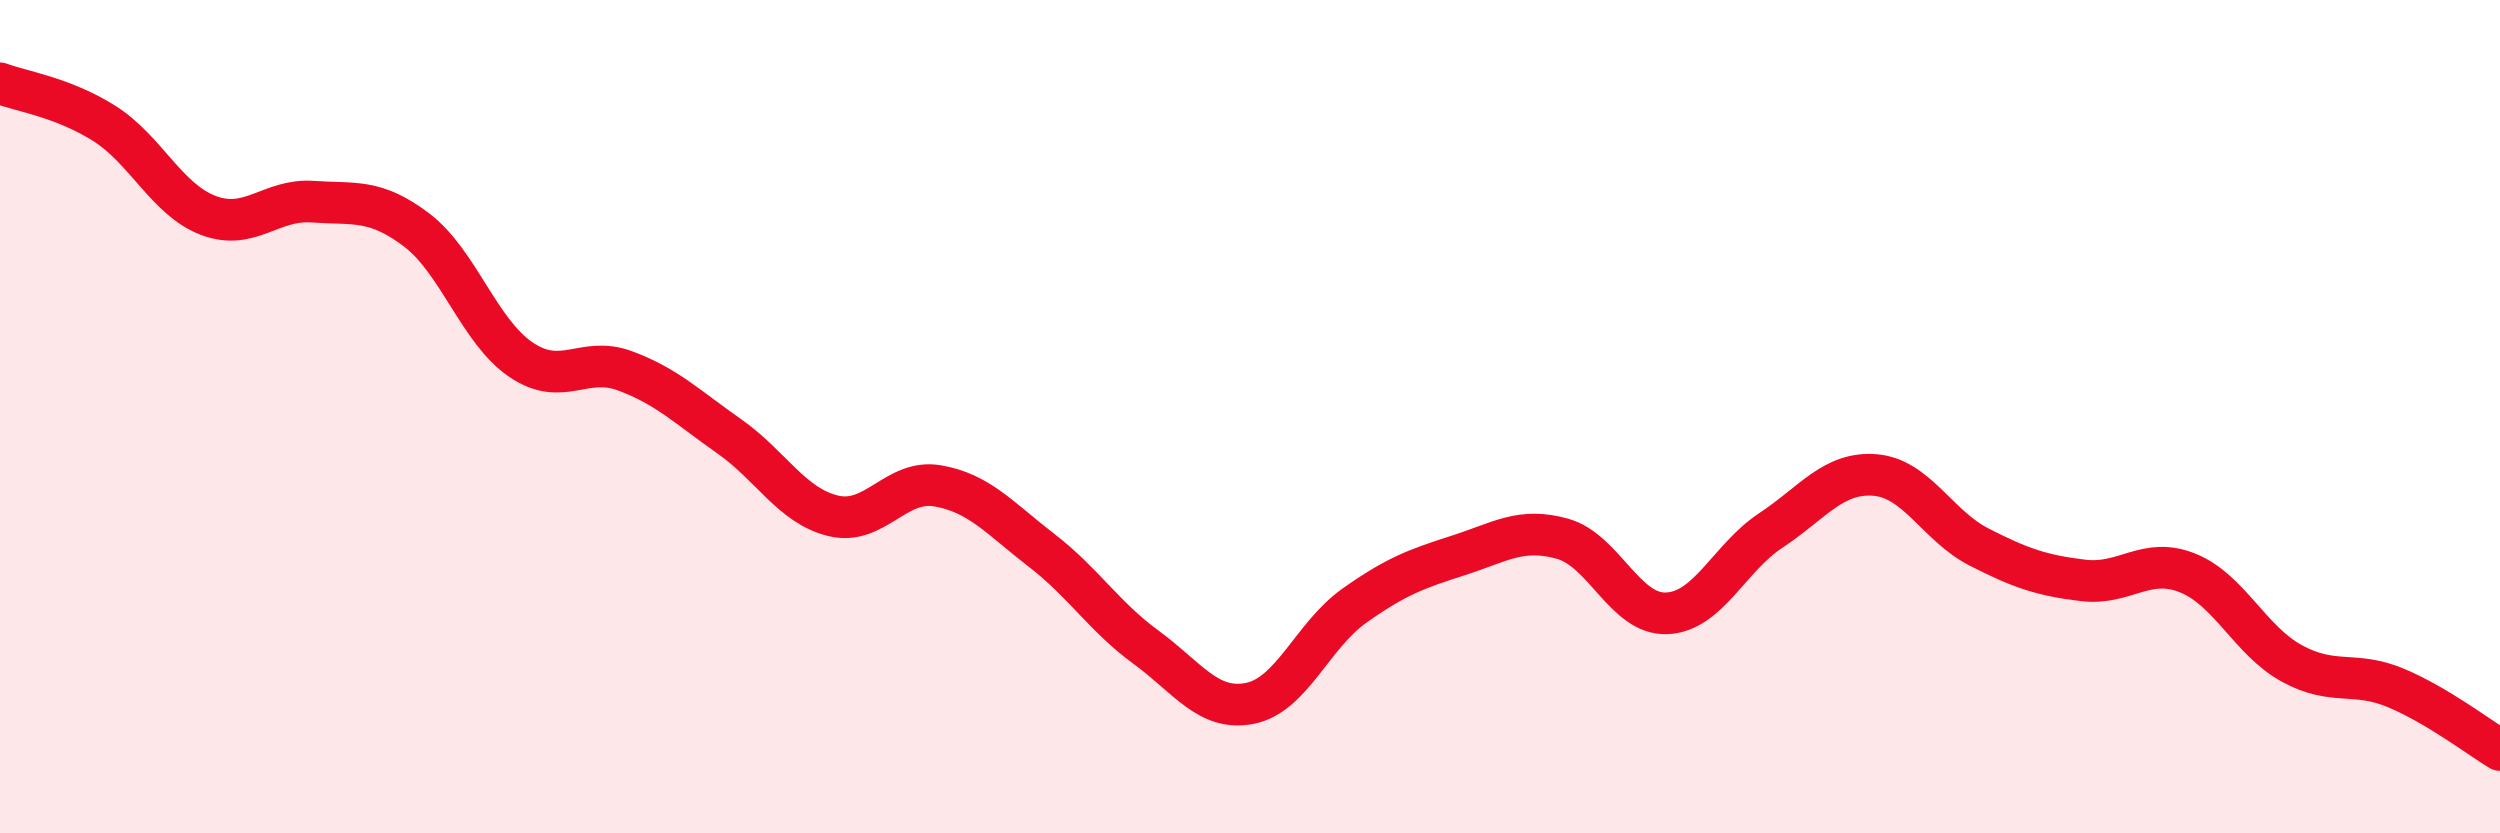 
    <svg width="60" height="20" viewBox="0 0 60 20" xmlns="http://www.w3.org/2000/svg">
      <path
        d="M 0,2 C 0.5,2.19 1.5,2.33 2.5,2.96 C 3.5,3.59 4,4.79 5,5.17 C 6,5.55 6.5,4.77 7.5,4.84 C 8.5,4.91 9,4.76 10,5.52 C 11,6.28 11.5,7.95 12.5,8.63 C 13.5,9.31 14,8.53 15,8.9 C 16,9.27 16.5,9.77 17.5,10.47 C 18.5,11.17 19,12.14 20,12.38 C 21,12.62 21.5,11.49 22.5,11.66 C 23.5,11.83 24,12.44 25,13.21 C 26,13.98 26.5,14.8 27.5,15.53 C 28.5,16.26 29,17.08 30,16.88 C 31,16.68 31.5,15.25 32.5,14.54 C 33.5,13.83 34,13.65 35,13.33 C 36,13.01 36.5,12.65 37.5,12.93 C 38.5,13.21 39,14.76 40,14.72 C 41,14.68 41.5,13.39 42.5,12.73 C 43.5,12.07 44,11.32 45,11.4 C 46,11.48 46.5,12.62 47.5,13.13 C 48.5,13.64 49,13.81 50,13.93 C 51,14.05 51.5,13.35 52.5,13.75 C 53.5,14.15 54,15.37 55,15.92 C 56,16.47 56.5,16.09 57.5,16.51 C 58.5,16.93 59.5,17.7 60,18L60 20L0 20Z"
        fill="#EB0A25"
        opacity="0.1"
        stroke-linecap="round"
        stroke-linejoin="round"
      />
      <path
        d="M 0,2 C 0.5,2.19 1.5,2.33 2.5,2.96 C 3.5,3.59 4,4.79 5,5.17 C 6,5.55 6.5,4.77 7.5,4.84 C 8.5,4.91 9,4.76 10,5.52 C 11,6.28 11.5,7.95 12.5,8.63 C 13.5,9.31 14,8.53 15,8.9 C 16,9.27 16.5,9.77 17.5,10.47 C 18.5,11.17 19,12.14 20,12.38 C 21,12.62 21.5,11.49 22.5,11.66 C 23.5,11.83 24,12.44 25,13.21 C 26,13.98 26.5,14.8 27.5,15.53 C 28.5,16.26 29,17.08 30,16.88 C 31,16.68 31.5,15.25 32.5,14.54 C 33.5,13.83 34,13.65 35,13.33 C 36,13.01 36.5,12.65 37.5,12.93 C 38.5,13.21 39,14.76 40,14.72 C 41,14.68 41.5,13.39 42.5,12.73 C 43.5,12.07 44,11.32 45,11.4 C 46,11.48 46.5,12.62 47.5,13.13 C 48.5,13.64 49,13.81 50,13.93 C 51,14.05 51.5,13.35 52.5,13.75 C 53.5,14.15 54,15.37 55,15.92 C 56,16.47 56.5,16.09 57.5,16.51 C 58.5,16.93 59.5,17.7 60,18"
        stroke="#EB0A25"
        stroke-width="1"
        fill="none"
        stroke-linecap="round"
        stroke-linejoin="round"
      />
    </svg>
  